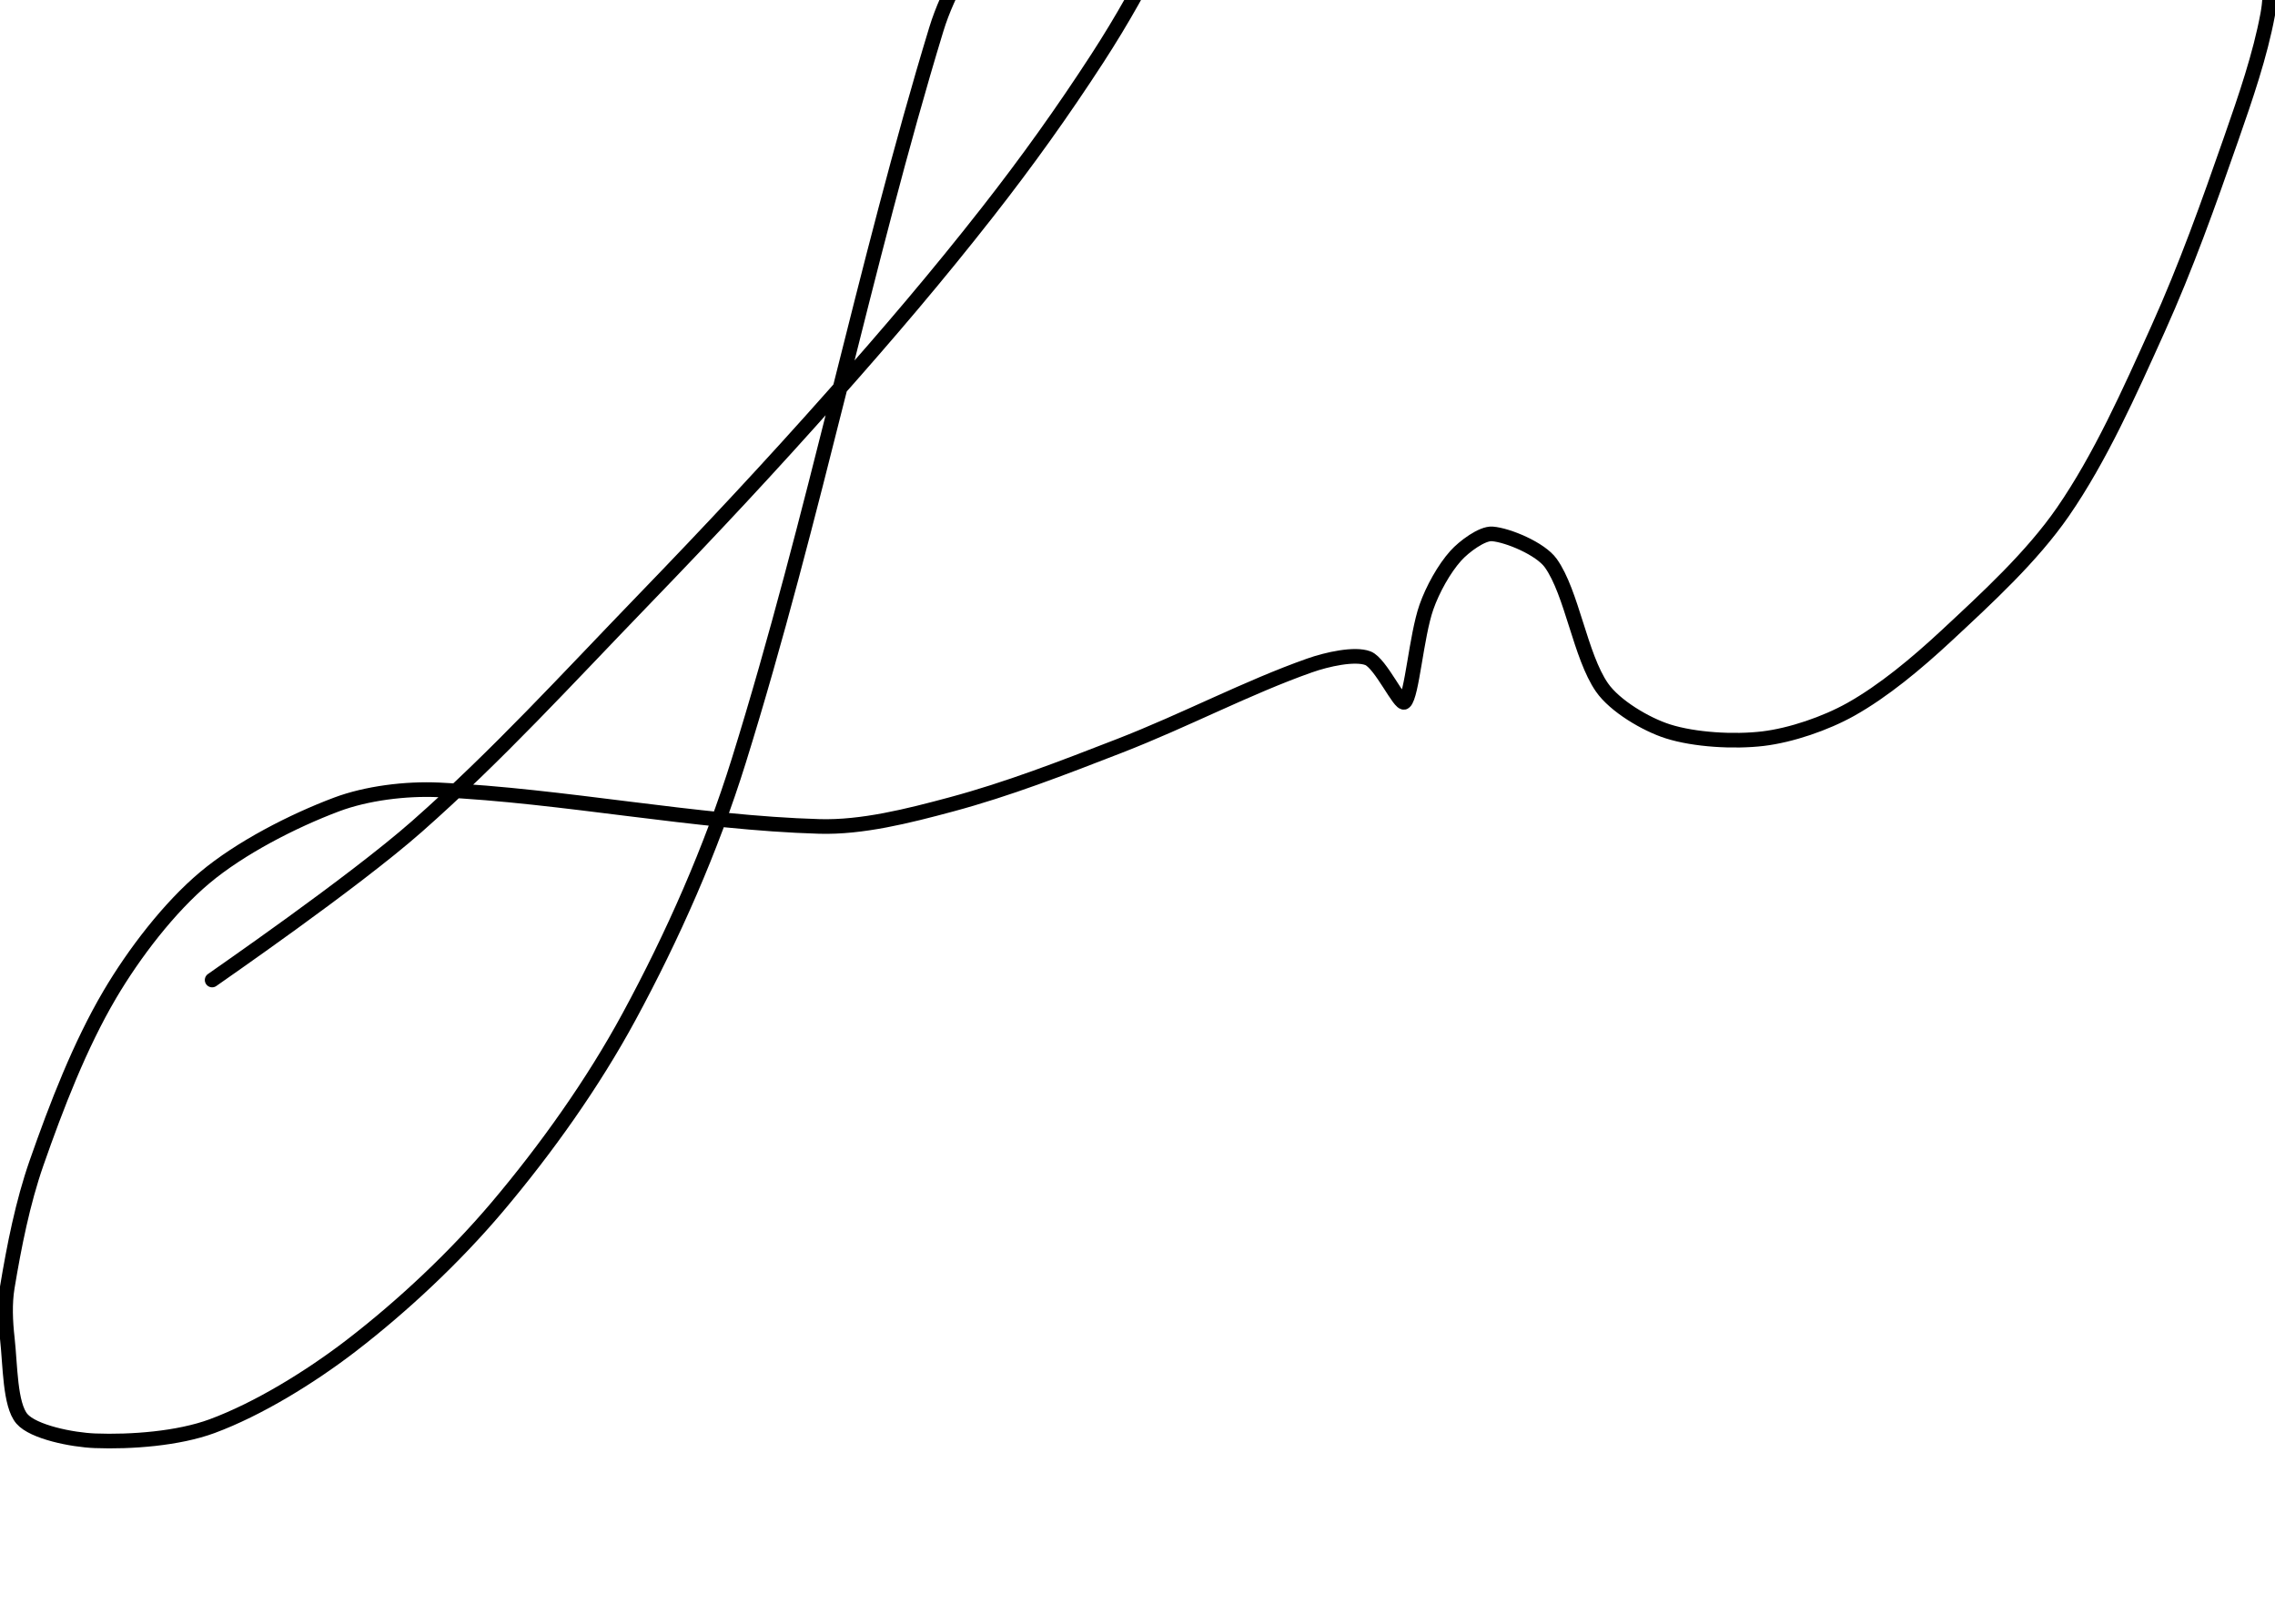 <?xml version="1.0" encoding="UTF-8" standalone="no"?><!DOCTYPE svg PUBLIC "-//W3C//DTD SVG 1.1//EN" "http://www.w3.org/Graphics/SVG/1.1/DTD/svg11.dtd"><svg xmlns="http://www.w3.org/2000/svg" version="1.1" width="311" height="222"><path fill="none" stroke="#000000" stroke-width="2" stroke-linecap="round" stroke-linejoin="round" d="M 29 134 c 0.49 -0.37 19.23 -13.27 28 -21 c 10.99 -9.69 20.46 -20.09 31 -31 c 9.18 -9.5 17.27 -18.15 26 -28 c 7.46 -8.41 14.13 -16.23 21 -25 c 5.43 -6.94 10.25 -13.68 15 -21 c 3.38 -5.21 6.39 -10.56 9 -16 c 1.35 -2.81 2.82 -6.43 3 -9 c 0.1 -1.46 -0.96 -4.3 -2 -5 c -1.37 -0.91 -4.94 -1.27 -7 -1 c -2.49 0.33 -5.89 1.51 -8 3 c -3.15 2.22 -6.67 5.71 -9 9 c -3.12 4.4 -6.39 9.72 -8 15 c -9.8 32.18 -16.71 66.94 -27 100 c -3.78 12.15 -9.06 24.03 -15 35 c -4.93 9.11 -11.33 18.1 -18 26 c -5.82 6.89 -12.92 13.55 -20 19 c -5.64 4.33 -12.71 8.67 -19 11 c -4.62 1.71 -11.11 2.19 -16 2 c -3.17 -0.12 -8.45 -1.2 -10 -3 c -1.66 -1.93 -1.59 -7.33 -2 -11 c -0.26 -2.3 -0.37 -4.76 0 -7 c 0.93 -5.59 2.1 -11.56 4 -17 c 2.73 -7.81 5.93 -16.09 10 -23 c 3.35 -5.68 8.14 -11.93 13 -16 c 4.85 -4.07 12.04 -7.76 18 -10 c 4.1 -1.54 9.43 -2.21 14 -2 c 16.88 0.77 35.24 4.52 52 5 c 5.85 0.17 12.16 -1.43 18 -3 c 7.79 -2.09 15.22 -4.98 23 -8 c 9.02 -3.5 17.5 -8 26 -11 c 2.43 -0.86 6.2 -1.69 8 -1 c 1.74 0.67 4.4 6.53 5 6 c 1.03 -0.9 1.6 -9 3 -13 c 0.85 -2.42 2.42 -5.24 4 -7 c 1.14 -1.27 3.62 -3.11 5 -3 c 2.12 0.16 6.6 2.03 8 4 c 2.89 4.04 4.02 12.71 7 17 c 1.75 2.52 5.98 5.04 9 6 c 3.64 1.16 9.04 1.47 13 1 c 3.84 -0.46 8.55 -2.07 12 -4 c 4.48 -2.51 9.01 -6.29 13 -10 c 5.68 -5.28 11.76 -10.87 16 -17 c 5.11 -7.4 9.09 -16.33 13 -25 c 3.86 -8.57 6.87 -17.03 10 -26 c 1.99 -5.7 3.97 -11.46 5 -17 c 0.58 -3.13 0.42 -7.05 0 -10 l -2 -4"/></svg>